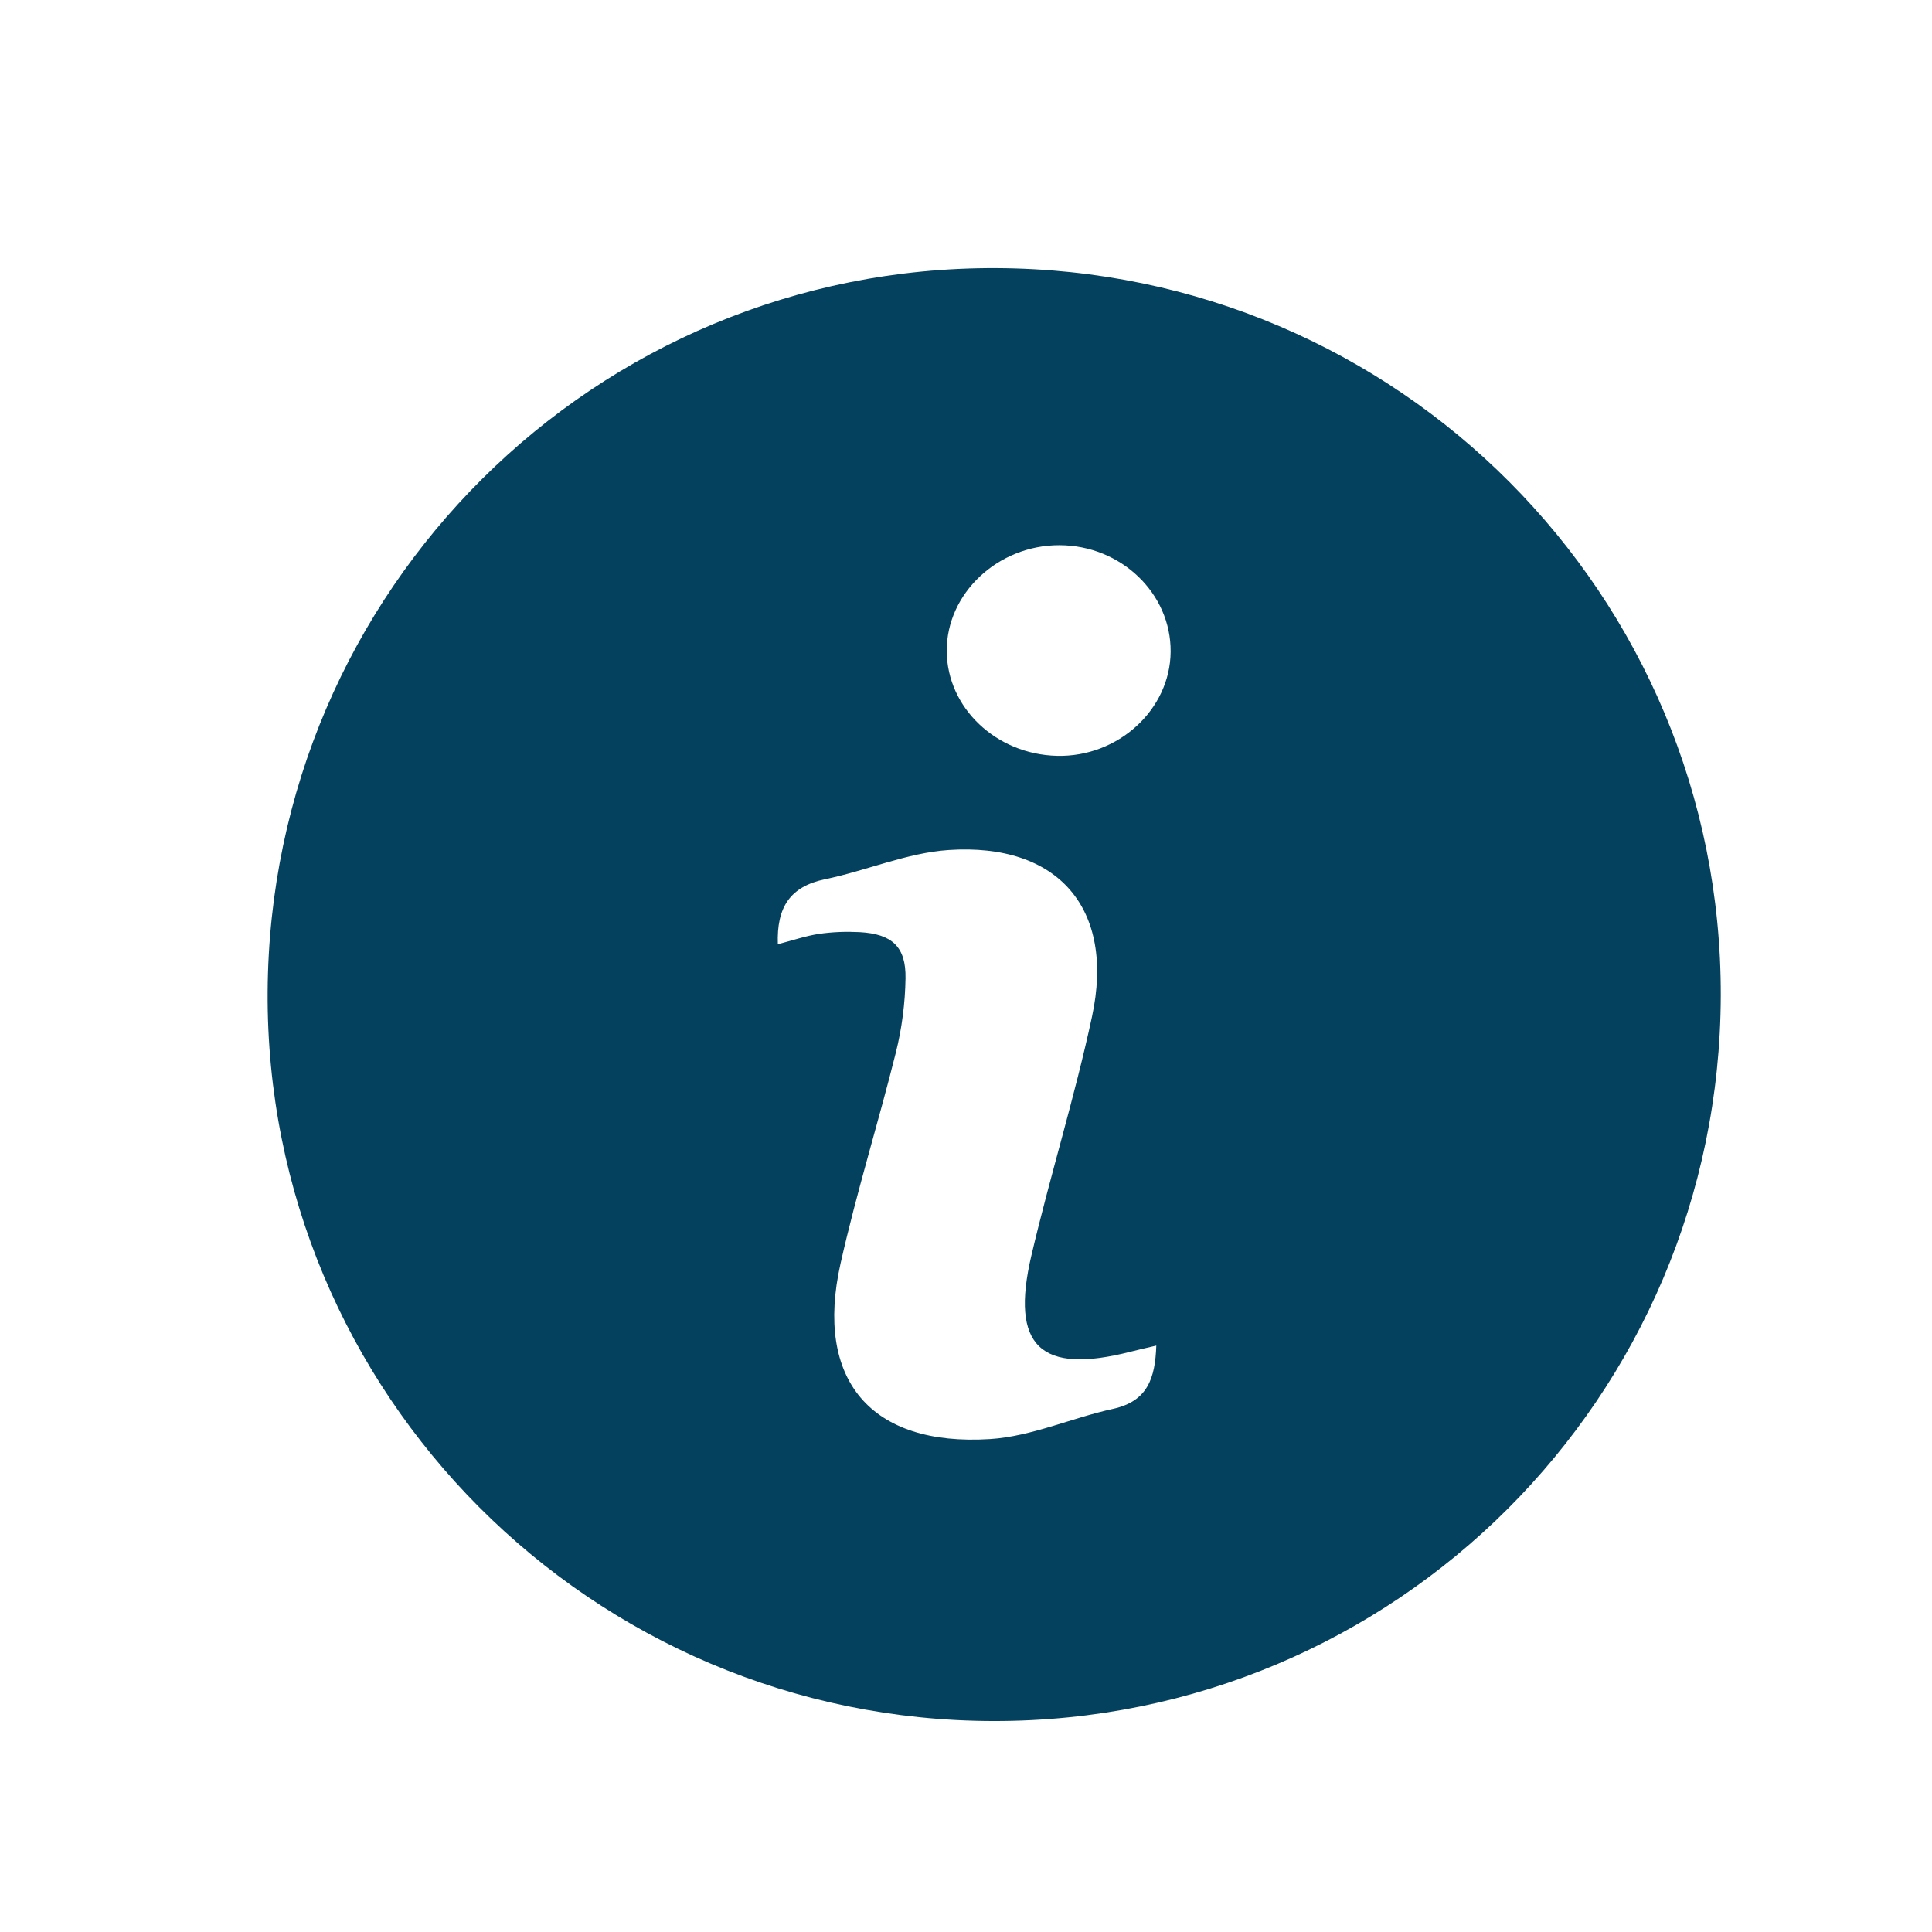 <?xml version="1.0" encoding="utf-8"?>
<!-- Generator: Adobe Illustrator 15.1.0, SVG Export Plug-In . SVG Version: 6.00 Build 0)  -->
<!DOCTYPE svg PUBLIC "-//W3C//DTD SVG 1.1//EN" "http://www.w3.org/Graphics/SVG/1.1/DTD/svg11.dtd">
<svg version="1.1" id="Layer_1" xmlns="http://www.w3.org/2000/svg" xmlns:xlink="http://www.w3.org/1999/xlink" x="0px" y="0px"
	 width="36px" height="36px" viewBox="0 0 36 36" enable-background="new 0 0 36 36" xml:space="preserve">
<g>
	<g>
		<path fill="#04415E" d="M32.064,18.555c-0.021,7.483-6.066,13.521-13.545,13.514c-7.5-0.006-13.575-6.104-13.532-13.586
			c0.044-7.494,6.108-13.519,13.575-13.487C26.053,5.026,32.082,11.081,32.064,18.555z M14.494,17.594
			c0.287-0.074,0.526-0.157,0.771-0.193c0.248-0.036,0.504-0.045,0.754-0.032c0.603,0.034,0.865,0.272,0.854,0.864
			c-0.007,0.46-0.068,0.931-0.179,1.376c-0.328,1.315-0.735,2.613-1.032,3.937c-0.486,2.164,0.56,3.41,2.785,3.269
			c0.774-0.049,1.526-0.396,2.294-0.563c0.647-0.143,0.784-0.575,0.805-1.179c-0.183,0.044-0.327,0.075-0.471,0.112
			c-1.688,0.434-2.255-0.095-1.856-1.793c0.35-1.49,0.809-2.955,1.129-4.449c0.432-2.008-0.623-3.242-2.674-3.104
			c-0.776,0.053-1.529,0.386-2.303,0.545C14.723,16.52,14.47,16.904,14.494,17.594z M21.813,12.144
			c0.008-1.089-0.926-1.983-2.073-1.985c-1.146-0.002-2.104,0.898-2.099,1.972c0.005,1.056,0.92,1.926,2.055,1.953
			C20.835,14.111,21.805,13.223,21.813,12.144z"/>
	</g>
</g>
</svg>
